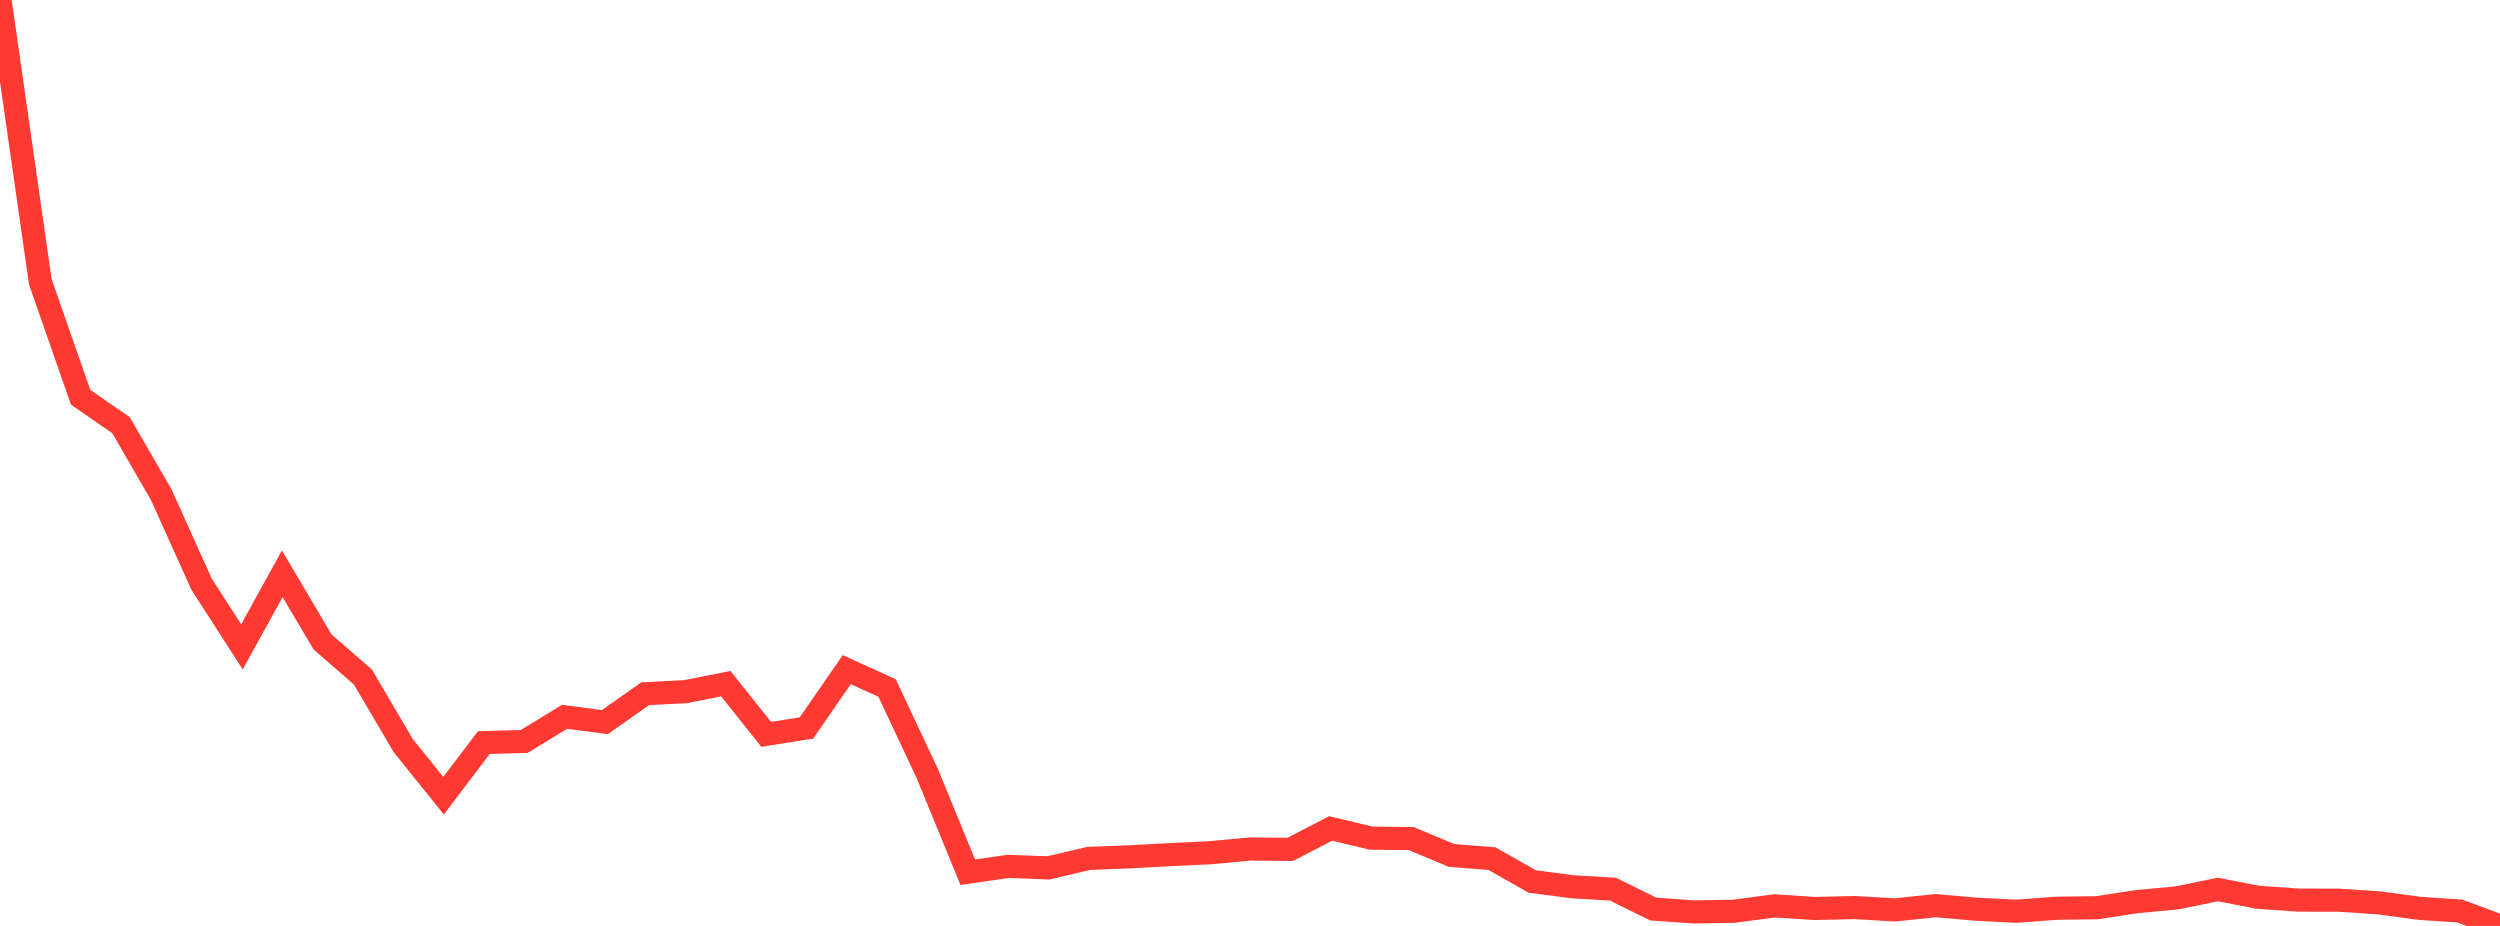 <?xml version="1.0" standalone="no"?>
<!DOCTYPE svg PUBLIC "-//W3C//DTD SVG 1.1//EN" "http://www.w3.org/Graphics/SVG/1.1/DTD/svg11.dtd">

<svg width="135" height="50" viewBox="0 0 135 50" preserveAspectRatio="none" 
  xmlns="http://www.w3.org/2000/svg"
  xmlns:xlink="http://www.w3.org/1999/xlink">


<polyline points="0.0, 0.0 2.177, 15.217 4.355, 21.454 6.532, 22.957 8.71, 26.722 10.887, 31.55 13.065, 34.931 15.242, 30.983 17.419, 34.667 19.597, 36.56 21.774, 40.261 23.952, 42.967 26.129, 40.099 28.306, 40.039 30.484, 38.709 32.661, 38.994 34.839, 37.462 37.016, 37.349 39.194, 36.918 41.371, 39.654 43.548, 39.31 45.726, 36.161 47.903, 37.153 50.081, 41.789 52.258, 47.1 54.435, 46.785 56.613, 46.867 58.79, 46.353 60.968, 46.27 63.145, 46.152 65.323, 46.049 67.5, 45.848 69.677, 45.865 71.855, 44.735 74.032, 45.258 76.21, 45.285 78.387, 46.195 80.565, 46.367 82.742, 47.601 84.919, 47.886 87.097, 48.015 89.274, 49.089 91.452, 49.243 93.629, 49.209 95.806, 48.918 97.984, 49.058 100.161, 49.009 102.339, 49.135 104.516, 48.905 106.694, 49.096 108.871, 49.208 111.048, 49.046 113.226, 49.018 115.403, 48.687 117.581, 48.482 119.758, 48.032 121.935, 48.454 124.113, 48.606 126.29, 48.61 128.468, 48.754 130.645, 49.05 132.823, 49.194 135.0, 50.0" fill="none" stroke="#ff3a33" stroke-width="1.25"/>

</svg>